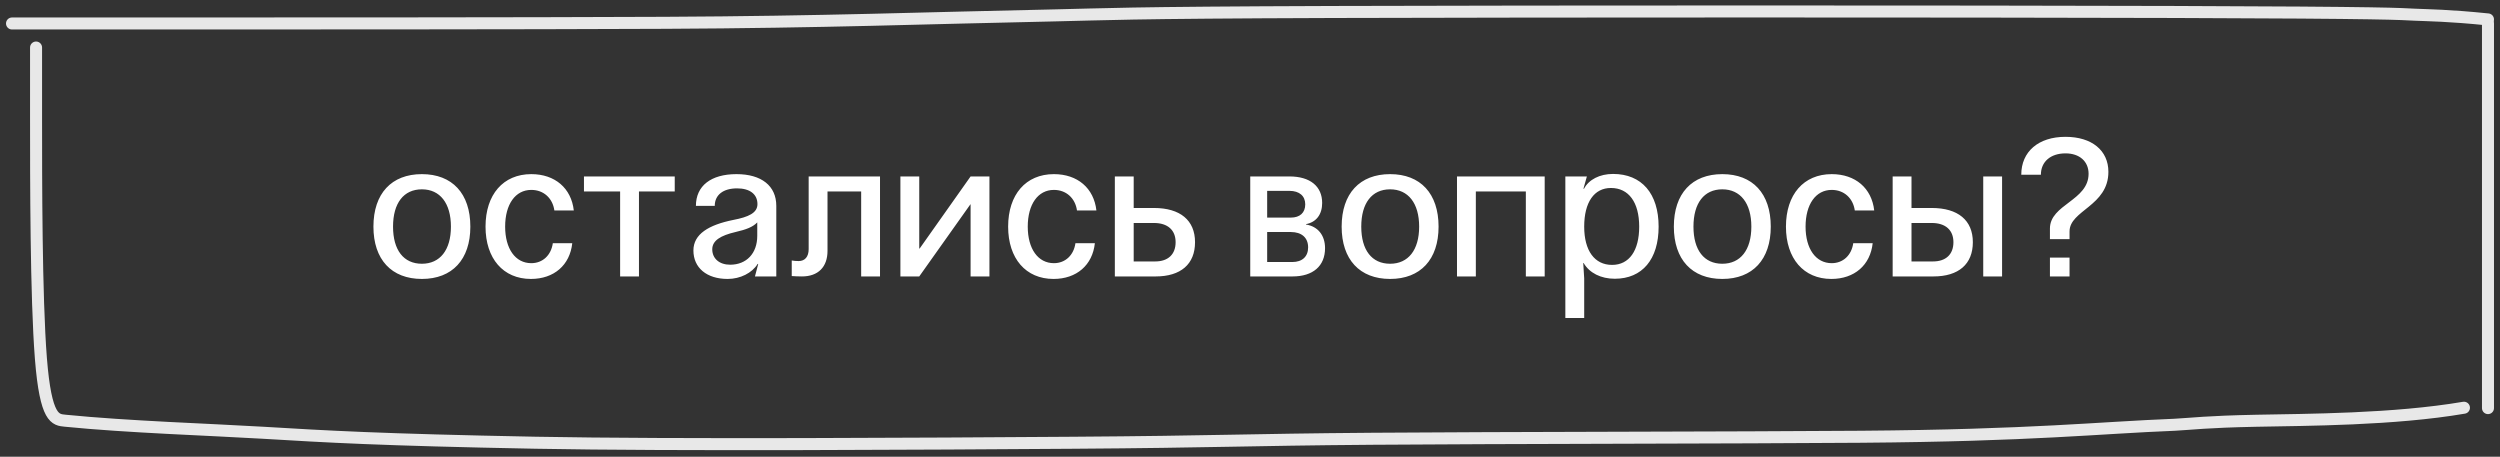 <?xml version="1.0" encoding="UTF-8"?> <svg xmlns="http://www.w3.org/2000/svg" width="208" height="38" viewBox="0 0 208 38" fill="none"><rect x="0" y="0" width="208" height="38" fill="#333333" stroke="none"/><path d="M35.101 14.488C37.629 14.488 39.133 16.104 39.133 18.856C39.133 21.592 37.629 23.208 35.101 23.208C32.573 23.208 31.069 21.592 31.069 18.856C31.069 16.104 32.573 14.488 35.101 14.488ZM32.701 18.856C32.701 20.808 33.581 21.944 35.101 21.944C36.605 21.944 37.517 20.808 37.517 18.856C37.517 16.904 36.605 15.752 35.101 15.752C33.581 15.752 32.701 16.904 32.701 18.856ZM47.612 20.232C47.42 22.056 46.092 23.208 44.172 23.208C41.868 23.208 40.396 21.512 40.396 18.856C40.396 16.184 41.868 14.488 44.204 14.488C46.172 14.488 47.532 15.656 47.74 17.512H46.124C45.98 16.488 45.228 15.8 44.204 15.8C42.876 15.8 42.028 17 42.028 18.856C42.028 20.696 42.876 21.896 44.204 21.896C45.148 21.896 45.852 21.24 45.996 20.232H47.612ZM56.138 14.68V15.928H53.162V23H51.594V15.928H48.586V14.68H56.138ZM60.54 23.208C58.796 23.208 57.692 22.28 57.692 20.84C57.692 19.48 58.956 18.712 61.02 18.296C62.268 18.056 63.02 17.72 63.02 16.984C63.02 16.152 62.38 15.672 61.324 15.672C60.172 15.672 59.468 16.216 59.468 17.128H57.9C57.9 15.464 59.148 14.488 61.276 14.488C63.356 14.488 64.588 15.464 64.588 17.128V23H62.812L63.084 21.96H63.036C62.572 22.712 61.596 23.208 60.54 23.208ZM59.26 20.744C59.26 21.512 59.852 22.024 60.748 22.024C62.108 22.024 63.004 21.08 63.004 19.624V18.504C62.636 18.888 62.092 19.096 61.196 19.304C59.964 19.592 59.26 20.008 59.26 20.744ZM73.217 14.68V23H71.649V15.928H68.849V20.872C68.849 22.216 68.065 23 66.721 23C66.417 23 66.113 22.984 65.873 22.968V21.672C66.033 21.704 66.241 21.72 66.449 21.72C66.977 21.72 67.281 21.352 67.281 20.728V14.68H73.217ZM80.753 14.68H82.321V23H80.753V17H80.737L76.481 23H74.913V14.68H76.481V20.68H76.513L80.753 14.68ZM91.093 20.232C90.901 22.056 89.573 23.208 87.653 23.208C85.349 23.208 83.877 21.512 83.877 18.856C83.877 16.184 85.349 14.488 87.685 14.488C89.653 14.488 91.013 15.656 91.221 17.512H89.605C89.461 16.488 88.709 15.8 87.685 15.8C86.357 15.8 85.509 17 85.509 18.856C85.509 20.696 86.357 21.896 87.685 21.896C88.629 21.896 89.333 21.24 89.477 20.232H91.093ZM92.755 23V14.68H94.323V17.304H96.004C98.195 17.304 99.427 18.328 99.427 20.152C99.427 21.976 98.243 23 96.147 23H92.755ZM94.323 21.752H96.115C97.188 21.752 97.811 21.16 97.811 20.152C97.811 19.144 97.156 18.552 96.004 18.552H94.323V21.752ZM104.02 23V14.68H107.284C108.996 14.68 110.004 15.496 110.004 16.888C110.004 17.848 109.508 18.488 108.66 18.648V18.68C109.652 18.84 110.244 19.576 110.244 20.648C110.244 22.136 109.236 23 107.54 23H104.02ZM105.428 21.8H107.524C108.34 21.8 108.836 21.352 108.836 20.584C108.836 19.784 108.308 19.304 107.396 19.304H105.428V21.8ZM105.428 18.104H107.396C108.148 18.104 108.596 17.704 108.596 17C108.596 16.312 108.116 15.88 107.284 15.88H105.428V18.104ZM115.657 14.488C118.185 14.488 119.689 16.104 119.689 18.856C119.689 21.592 118.185 23.208 115.657 23.208C113.129 23.208 111.625 21.592 111.625 18.856C111.625 16.104 113.129 14.488 115.657 14.488ZM113.257 18.856C113.257 20.808 114.137 21.944 115.657 21.944C117.161 21.944 118.073 20.808 118.073 18.856C118.073 16.904 117.161 15.752 115.657 15.752C114.137 15.752 113.257 16.904 113.257 18.856ZM122.79 23H121.222V14.68H128.518V23H126.95V15.928H122.79V23ZM134.205 14.472C136.589 14.472 137.997 16.104 137.997 18.856C137.997 21.576 136.637 23.192 134.349 23.192C133.197 23.192 132.237 22.712 131.757 21.88H131.725L131.805 23.16V26.456H130.237V14.68H132.029L131.741 15.704H131.789C132.189 14.936 133.101 14.472 134.205 14.472ZM131.805 18.856C131.805 20.856 132.669 22.04 134.125 22.04C135.549 22.04 136.381 20.856 136.381 18.856C136.381 16.824 135.501 15.64 134.029 15.64C132.637 15.64 131.805 16.824 131.805 18.856ZM143.296 14.488C145.824 14.488 147.328 16.104 147.328 18.856C147.328 21.592 145.824 23.208 143.296 23.208C140.768 23.208 139.264 21.592 139.264 18.856C139.264 16.104 140.768 14.488 143.296 14.488ZM140.896 18.856C140.896 20.808 141.776 21.944 143.296 21.944C144.8 21.944 145.712 20.808 145.712 18.856C145.712 16.904 144.8 15.752 143.296 15.752C141.776 15.752 140.896 16.904 140.896 18.856ZM155.807 20.232C155.615 22.056 154.287 23.208 152.367 23.208C150.063 23.208 148.591 21.512 148.591 18.856C148.591 16.184 150.063 14.488 152.399 14.488C154.367 14.488 155.727 15.656 155.935 17.512H154.319C154.175 16.488 153.423 15.8 152.399 15.8C151.071 15.8 150.223 17 150.223 18.856C150.223 20.696 151.071 21.896 152.399 21.896C153.343 21.896 154.047 21.24 154.191 20.232H155.807ZM157.469 23V14.68H159.037V17.304H160.717C162.909 17.304 164.141 18.328 164.141 20.152C164.141 21.976 162.957 23 160.861 23H157.469ZM159.037 21.752H160.829C161.901 21.752 162.525 21.16 162.525 20.152C162.525 19.144 161.869 18.552 160.717 18.552H159.037V21.752ZM165.005 23V14.68H166.573V23H165.005ZM170.554 19.016C170.554 17 173.77 16.696 173.77 14.456C173.77 13.432 173.018 12.76 171.85 12.76C170.618 12.76 169.802 13.448 169.802 14.536H168.17C168.17 12.616 169.594 11.384 171.85 11.384C174.042 11.384 175.418 12.52 175.418 14.296C175.418 17.144 172.186 17.496 172.186 19.256V19.896H170.554V19.016ZM170.554 23V21.432H172.186V23H170.554Z" fill="white"></path><path d="M3 3.954C3 4.284 3 4.613 3 9.728C3 14.843 3 24.733 3.403 29.827C3.806 34.922 4.613 34.922 5.431 35.004C10.551 35.52 17.645 35.751 21.852 36.003C27.169 36.322 31.492 36.585 44.553 36.835C55.996 37.054 77.235 36.92 89.249 36.837C101.263 36.755 103.414 36.59 114.198 36.505C124.982 36.42 144.335 36.42 154.842 36.338C169.16 36.226 174.57 35.591 180.947 35.339C182.454 35.257 183.529 35.092 187.712 35.007C191.894 34.922 199.152 34.922 205 33.923" stroke="#E8E8E8" stroke-linecap="round"></path><path d="M1 1.954C1.269 1.954 1.537 1.954 12.155 1.954C22.773 1.954 43.731 1.954 55.334 1.898C68.554 1.835 76.927 1.504 87.776 1.28C91.912 1.194 93.252 1.055 111.006 0.997C128.761 0.94 162.885 0.94 180.867 0.996C198.85 1.052 199.656 1.163 200.877 1.221C202.098 1.278 203.711 1.278 207 1.616" stroke="#E8E8E8" stroke-linecap="round"></path><path d="M207 1.954V33.954" stroke="#E8E8E8" stroke-linecap="round"></path></svg> 